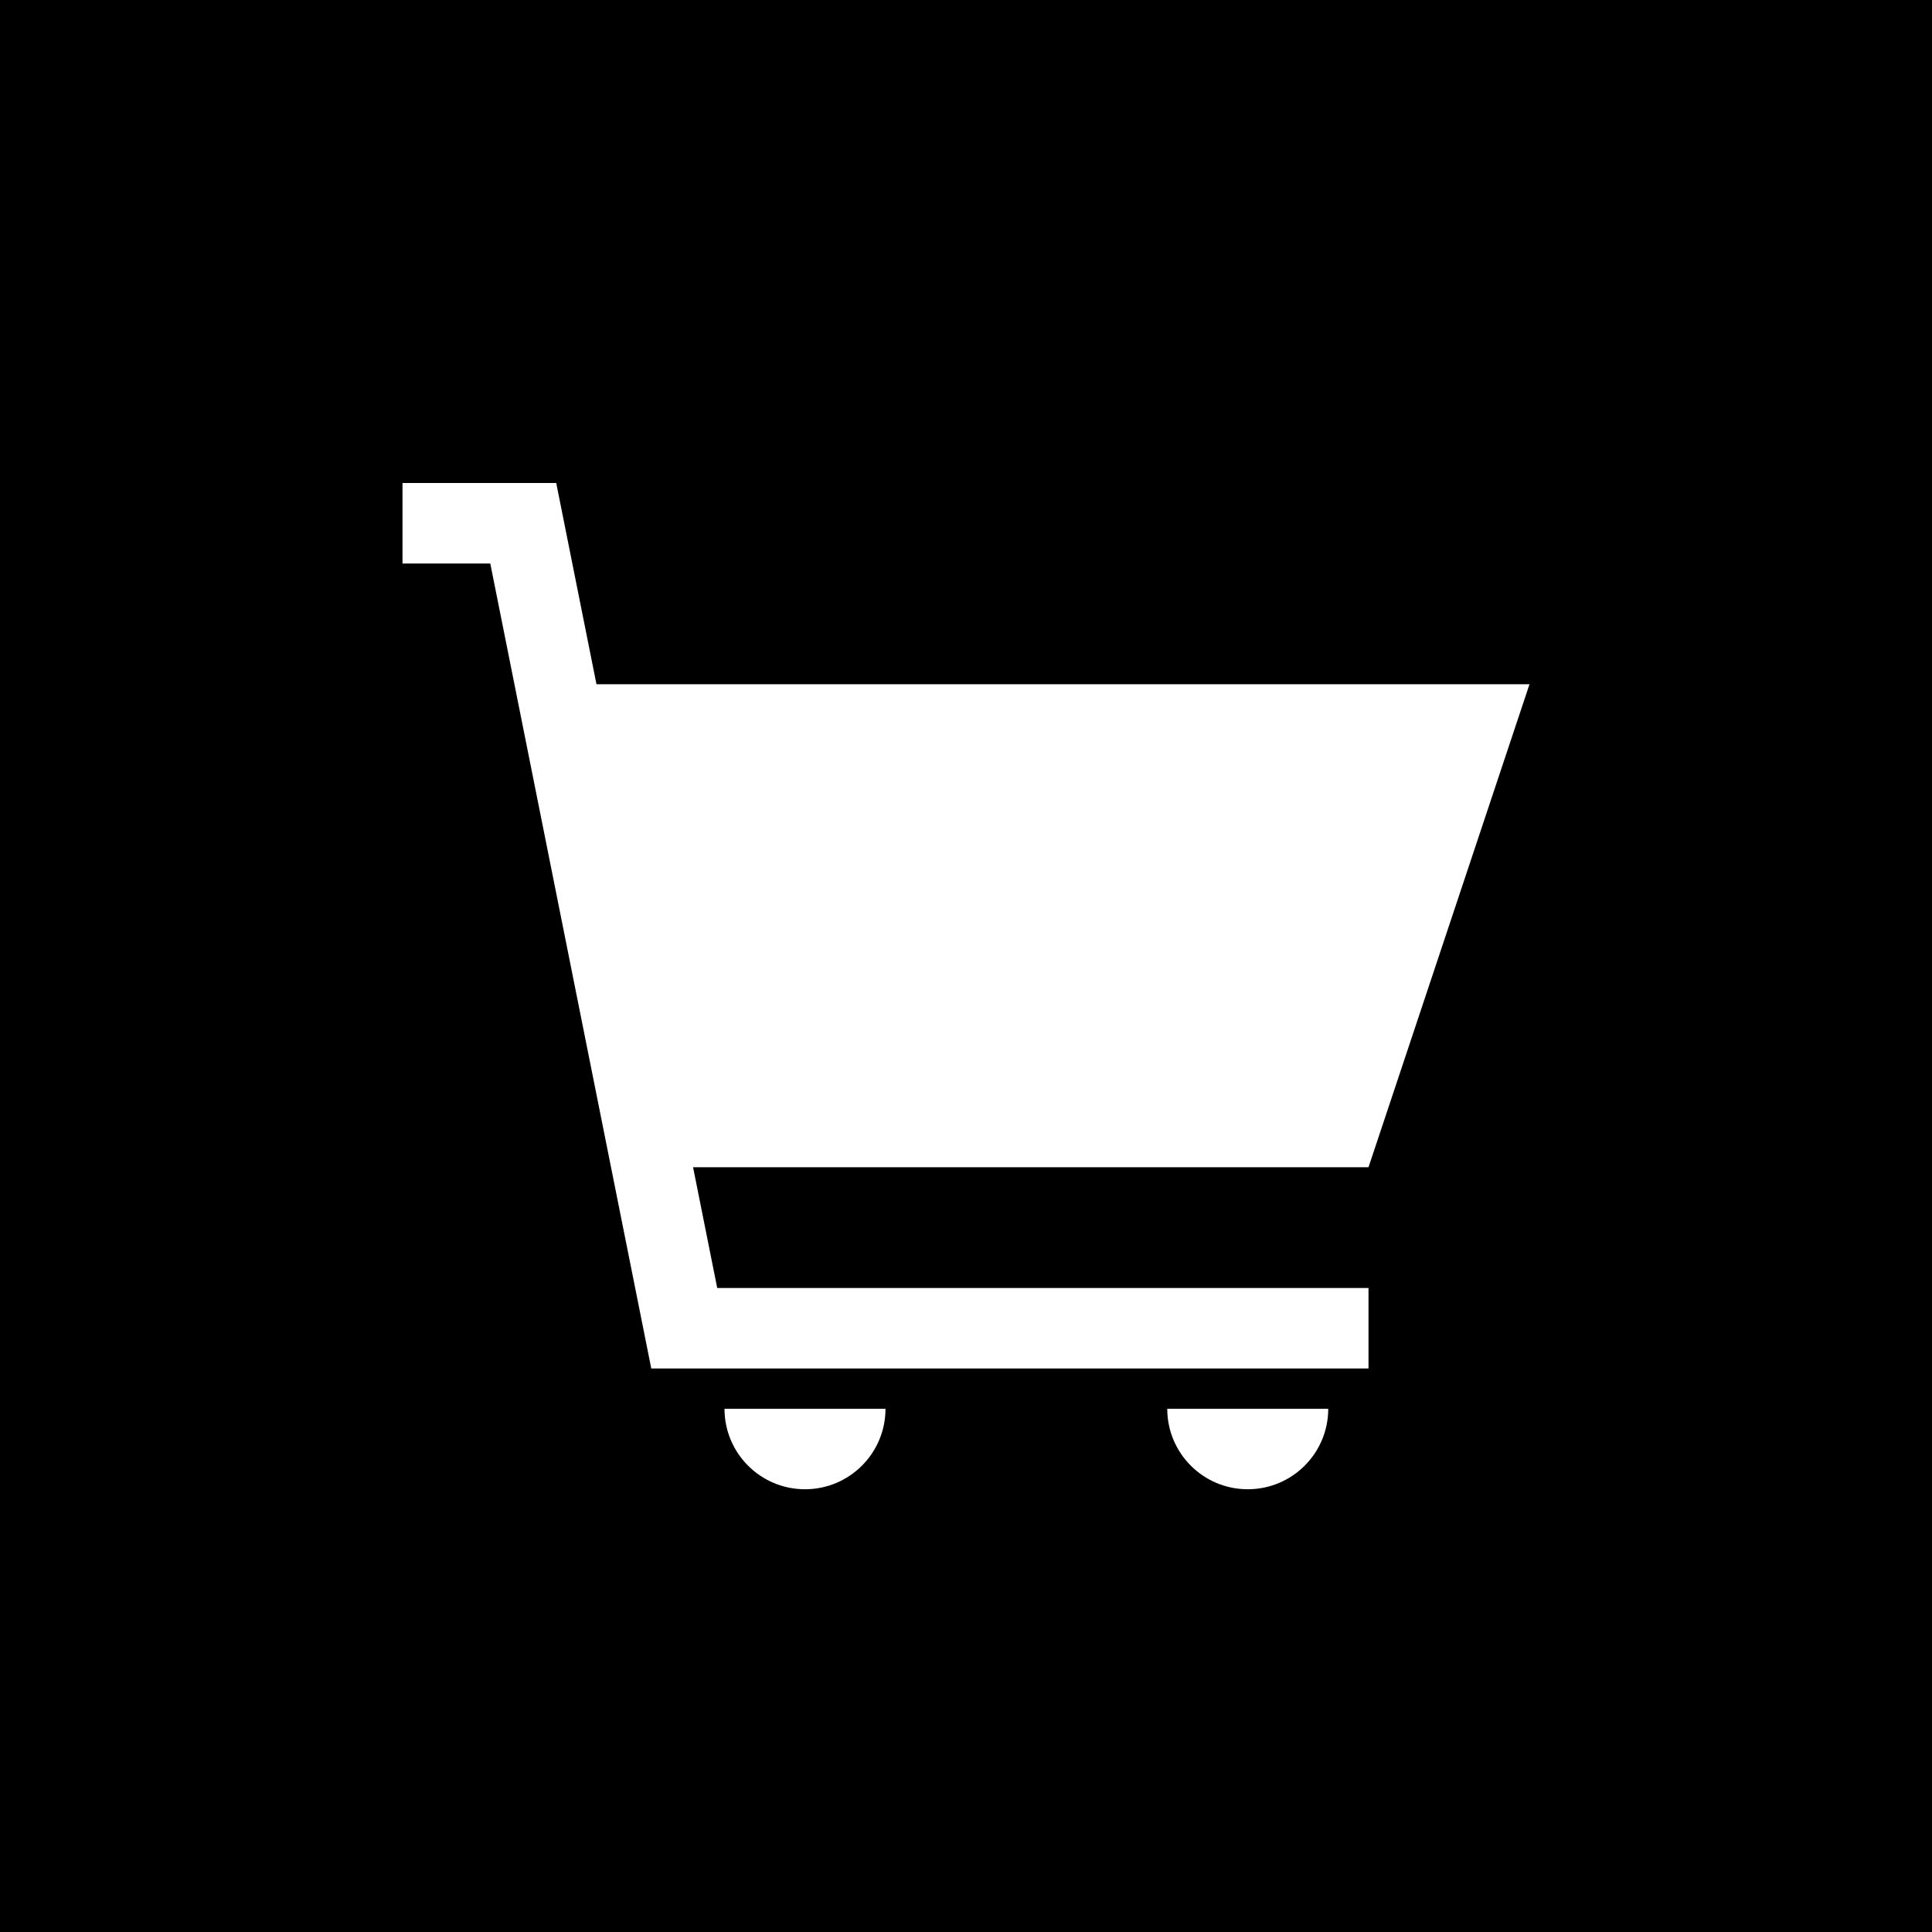 <?xml version="1.0" encoding="UTF-8"?> <svg xmlns="http://www.w3.org/2000/svg" width="60" height="60" viewBox="0 0 60 60" fill="none"> <rect width="60" height="60" fill="black"></rect> <path d="M22.5 43.75H27.5C27.5 45.131 26.381 46.25 25 46.25C23.619 46.25 22.5 45.131 22.5 43.75ZM38.75 46.25C40.131 46.25 41.25 45.131 41.25 43.75H36.25C36.25 45.131 37.369 46.25 38.75 46.25ZM47.5 21.25H18.524L17.274 15H12.5V17.5H15.226L20.226 42.5H42.5V40H22.274L21.524 36.25H42.5L47.5 21.25Z" fill="white"></path> </svg> 